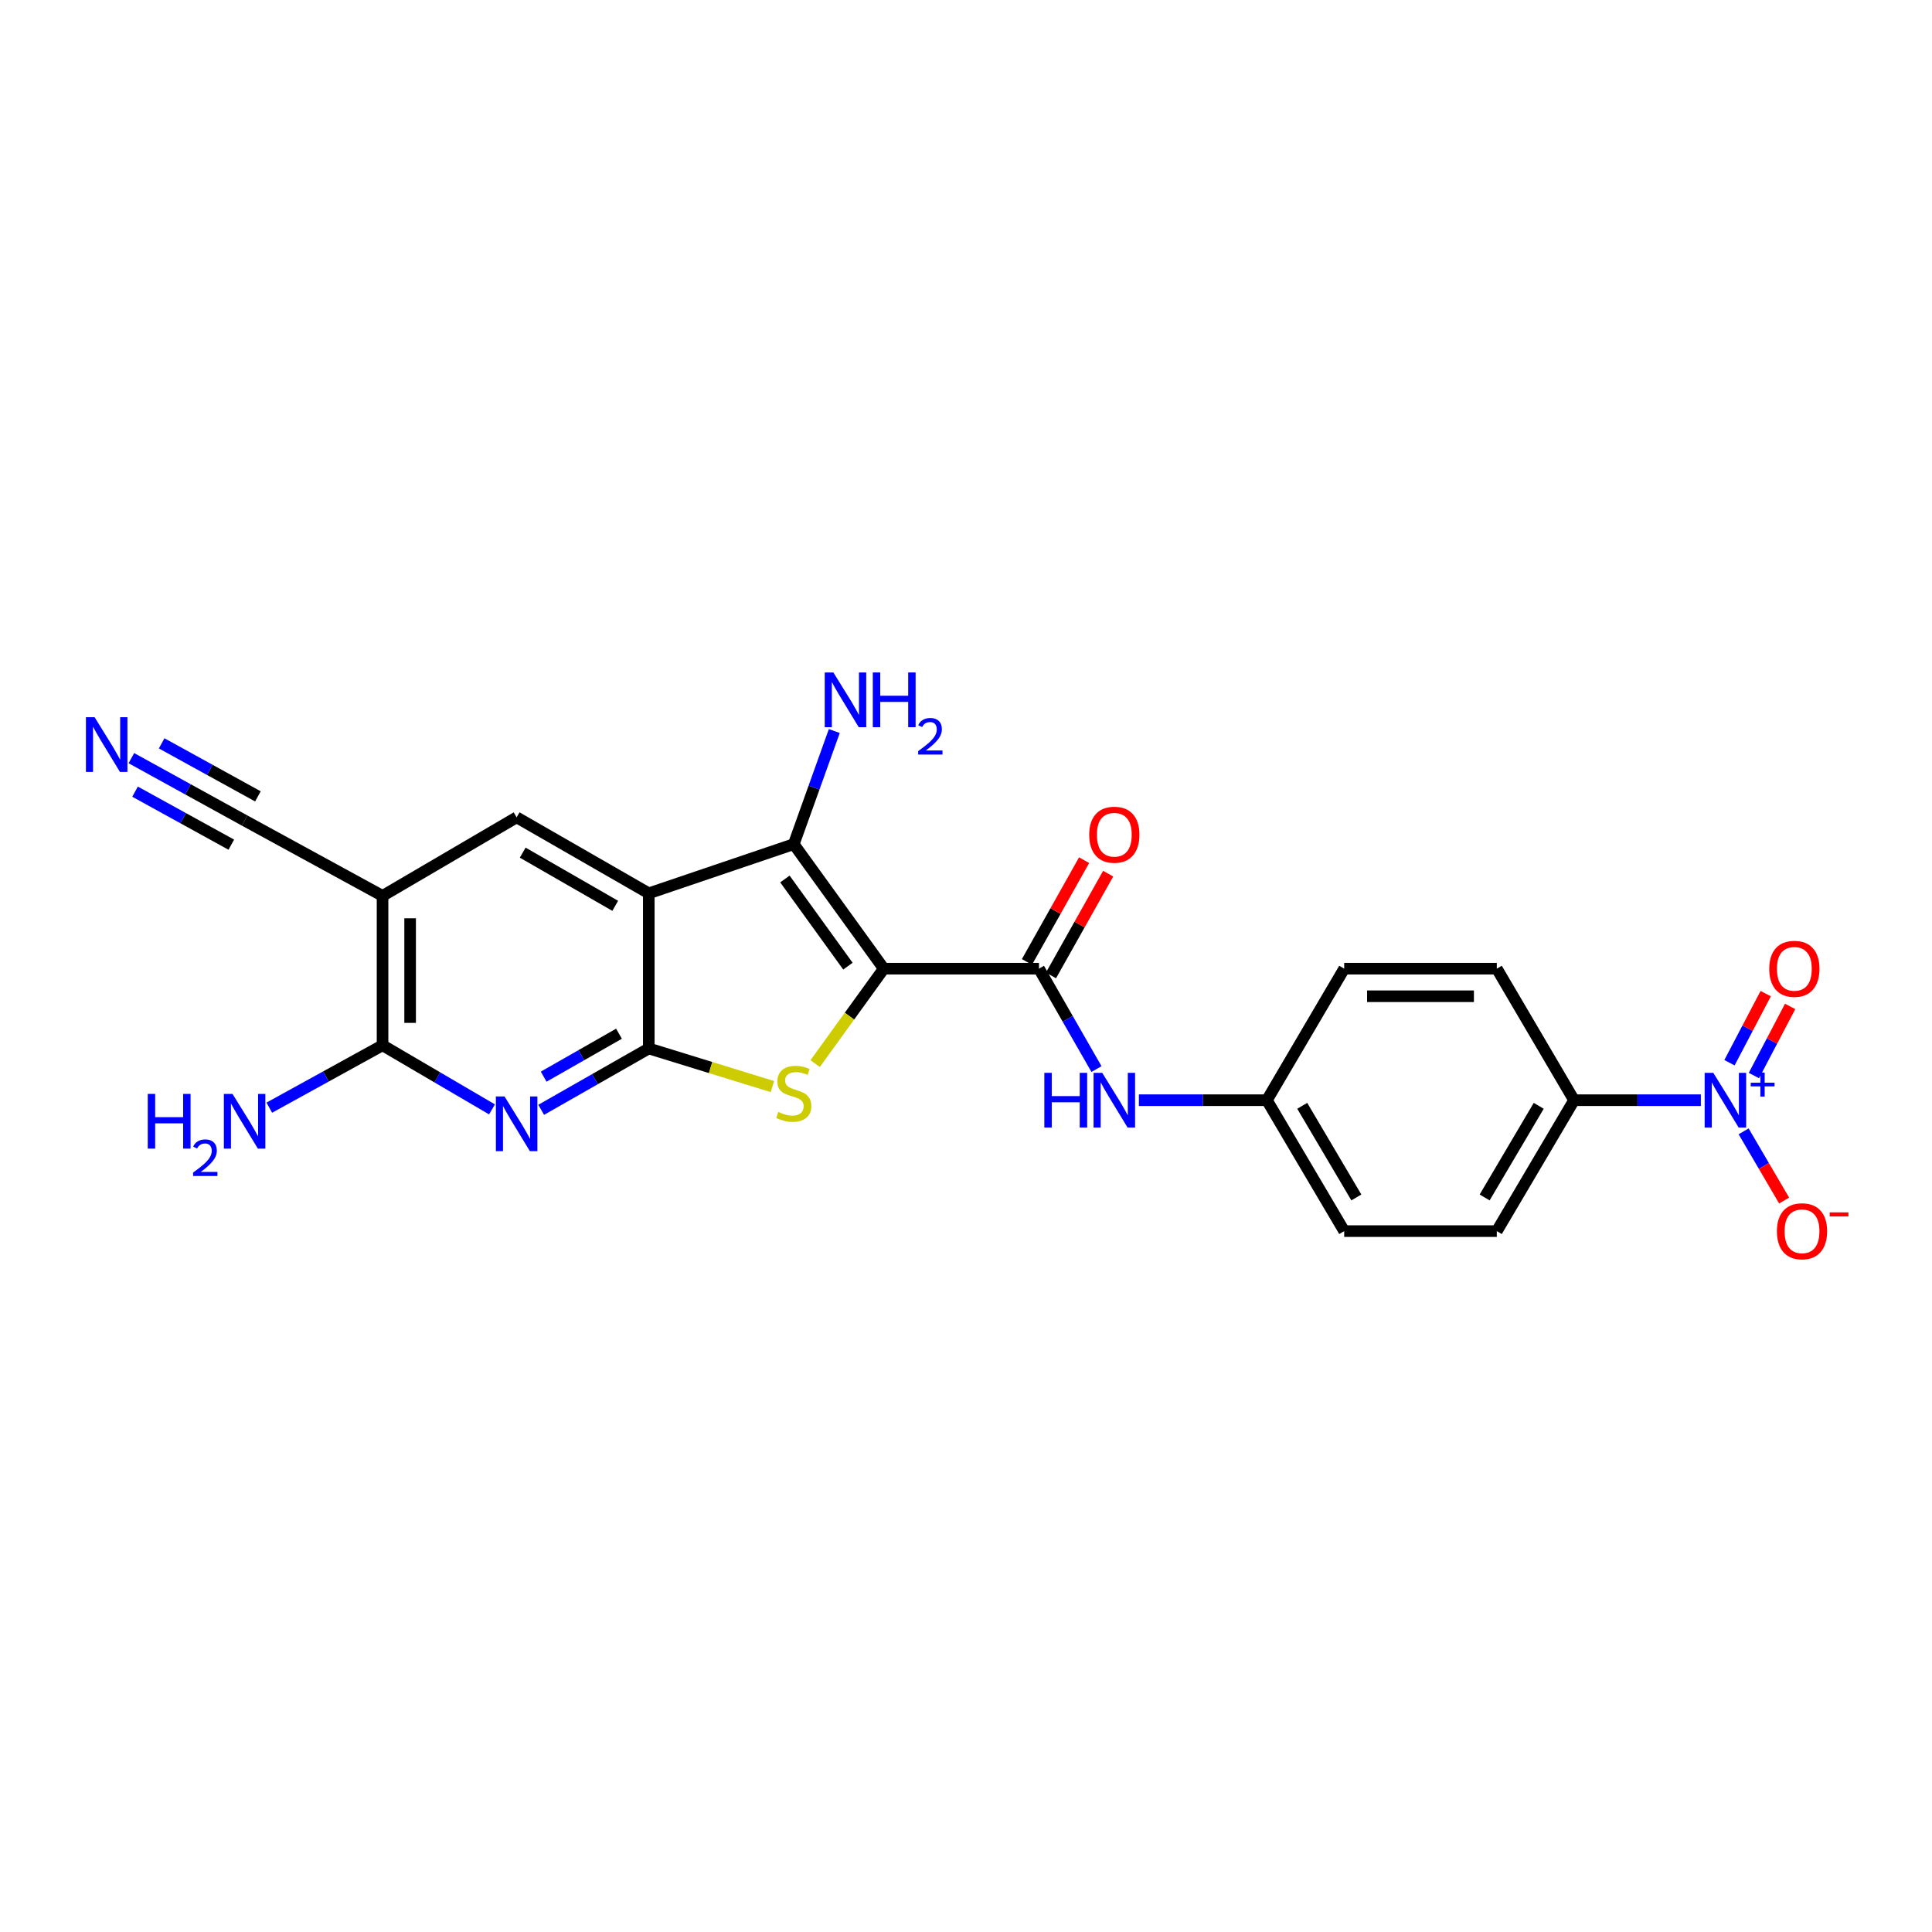 <?xml version='1.0' encoding='iso-8859-1'?>
<svg version='1.1' baseProfile='full'
              xmlns='http://www.w3.org/2000/svg'
                      xmlns:rdkit='http://www.rdkit.org/xml'
                      xmlns:xlink='http://www.w3.org/1999/xlink'
                  xml:space='preserve'
width='1000px' height='1000px' viewBox='0 0 1000 1000'>
<!-- END OF HEADER -->
<rect style='opacity:1.0;fill:#FFFFFF;stroke:none' width='1000' height='1000' x='0' y='0'> </rect>
<path class='bond-2' d='M 457.445,501.385 L 439.681,525.953' style='fill:none;fill-rule:evenodd;stroke:#000000;stroke-width:6px;stroke-linecap:butt;stroke-linejoin:miter;stroke-opacity:1' />
<path class='bond-2' d='M 439.681,525.953 L 421.918,550.521' style='fill:none;fill-rule:evenodd;stroke:#CCCC00;stroke-width:6px;stroke-linecap:butt;stroke-linejoin:miter;stroke-opacity:1' />
<path class='bond-3' d='M 457.445,501.385 L 410.85,436.932' style='fill:none;fill-rule:evenodd;stroke:#000000;stroke-width:6px;stroke-linecap:butt;stroke-linejoin:miter;stroke-opacity:1' />
<path class='bond-3' d='M 438.888,500.079 L 406.272,454.962' style='fill:none;fill-rule:evenodd;stroke:#000000;stroke-width:6px;stroke-linecap:butt;stroke-linejoin:miter;stroke-opacity:1' />
<path class='bond-5' d='M 457.445,501.385 L 537.765,501.385' style='fill:none;fill-rule:evenodd;stroke:#000000;stroke-width:6px;stroke-linecap:butt;stroke-linejoin:miter;stroke-opacity:1' />
<path class='bond-0' d='M 335.811,542.683 L 367.809,552.553' style='fill:none;fill-rule:evenodd;stroke:#000000;stroke-width:6px;stroke-linecap:butt;stroke-linejoin:miter;stroke-opacity:1' />
<path class='bond-0' d='M 367.809,552.553 L 399.806,562.423' style='fill:none;fill-rule:evenodd;stroke:#CCCC00;stroke-width:6px;stroke-linecap:butt;stroke-linejoin:miter;stroke-opacity:1' />
<path class='bond-4' d='M 335.811,542.683 L 307.964,558.562' style='fill:none;fill-rule:evenodd;stroke:#000000;stroke-width:6px;stroke-linecap:butt;stroke-linejoin:miter;stroke-opacity:1' />
<path class='bond-4' d='M 307.964,558.562 L 280.118,574.442' style='fill:none;fill-rule:evenodd;stroke:#0000FF;stroke-width:6px;stroke-linecap:butt;stroke-linejoin:miter;stroke-opacity:1' />
<path class='bond-4' d='M 320.386,535.047 L 300.894,546.163' style='fill:none;fill-rule:evenodd;stroke:#000000;stroke-width:6px;stroke-linecap:butt;stroke-linejoin:miter;stroke-opacity:1' />
<path class='bond-4' d='M 300.894,546.163 L 281.401,557.279' style='fill:none;fill-rule:evenodd;stroke:#0000FF;stroke-width:6px;stroke-linecap:butt;stroke-linejoin:miter;stroke-opacity:1' />
<path class='bond-24' d='M 335.811,542.683 L 335.811,462.378' style='fill:none;fill-rule:evenodd;stroke:#000000;stroke-width:6px;stroke-linecap:butt;stroke-linejoin:miter;stroke-opacity:1' />
<path class='bond-1' d='M 335.811,462.378 L 410.85,436.932' style='fill:none;fill-rule:evenodd;stroke:#000000;stroke-width:6px;stroke-linecap:butt;stroke-linejoin:miter;stroke-opacity:1' />
<path class='bond-9' d='M 335.811,462.378 L 267.409,423.055' style='fill:none;fill-rule:evenodd;stroke:#000000;stroke-width:6px;stroke-linecap:butt;stroke-linejoin:miter;stroke-opacity:1' />
<path class='bond-9' d='M 318.437,468.854 L 270.555,441.328' style='fill:none;fill-rule:evenodd;stroke:#000000;stroke-width:6px;stroke-linecap:butt;stroke-linejoin:miter;stroke-opacity:1' />
<path class='bond-17' d='M 410.85,436.932 L 421.342,407.655' style='fill:none;fill-rule:evenodd;stroke:#000000;stroke-width:6px;stroke-linecap:butt;stroke-linejoin:miter;stroke-opacity:1' />
<path class='bond-17' d='M 421.342,407.655 L 431.835,378.378' style='fill:none;fill-rule:evenodd;stroke:#0000FF;stroke-width:6px;stroke-linecap:butt;stroke-linejoin:miter;stroke-opacity:1' />
<path class='bond-8' d='M 254.658,574.221 L 226.333,557.631' style='fill:none;fill-rule:evenodd;stroke:#0000FF;stroke-width:6px;stroke-linecap:butt;stroke-linejoin:miter;stroke-opacity:1' />
<path class='bond-8' d='M 226.333,557.631 L 198.008,541.041' style='fill:none;fill-rule:evenodd;stroke:#000000;stroke-width:6px;stroke-linecap:butt;stroke-linejoin:miter;stroke-opacity:1' />
<path class='bond-11' d='M 537.765,501.385 L 552.649,527.362' style='fill:none;fill-rule:evenodd;stroke:#000000;stroke-width:6px;stroke-linecap:butt;stroke-linejoin:miter;stroke-opacity:1' />
<path class='bond-11' d='M 552.649,527.362 L 567.534,553.34' style='fill:none;fill-rule:evenodd;stroke:#0000FF;stroke-width:6px;stroke-linecap:butt;stroke-linejoin:miter;stroke-opacity:1' />
<path class='bond-16' d='M 543.987,504.881 L 558.783,478.548' style='fill:none;fill-rule:evenodd;stroke:#000000;stroke-width:6px;stroke-linecap:butt;stroke-linejoin:miter;stroke-opacity:1' />
<path class='bond-16' d='M 558.783,478.548 L 573.58,452.215' style='fill:none;fill-rule:evenodd;stroke:#FF0000;stroke-width:6px;stroke-linecap:butt;stroke-linejoin:miter;stroke-opacity:1' />
<path class='bond-16' d='M 531.543,497.888 L 546.34,471.555' style='fill:none;fill-rule:evenodd;stroke:#000000;stroke-width:6px;stroke-linecap:butt;stroke-linejoin:miter;stroke-opacity:1' />
<path class='bond-16' d='M 546.34,471.555 L 561.137,445.222' style='fill:none;fill-rule:evenodd;stroke:#FF0000;stroke-width:6px;stroke-linecap:butt;stroke-linejoin:miter;stroke-opacity:1' />
<path class='bond-6' d='M 880.365,569.461 L 847.55,569.461' style='fill:none;fill-rule:evenodd;stroke:#0000FF;stroke-width:6px;stroke-linecap:butt;stroke-linejoin:miter;stroke-opacity:1' />
<path class='bond-6' d='M 847.55,569.461 L 814.734,569.461' style='fill:none;fill-rule:evenodd;stroke:#000000;stroke-width:6px;stroke-linecap:butt;stroke-linejoin:miter;stroke-opacity:1' />
<path class='bond-14' d='M 902.5,585.584 L 912.982,603.494' style='fill:none;fill-rule:evenodd;stroke:#0000FF;stroke-width:6px;stroke-linecap:butt;stroke-linejoin:miter;stroke-opacity:1' />
<path class='bond-14' d='M 912.982,603.494 L 923.464,621.405' style='fill:none;fill-rule:evenodd;stroke:#FF0000;stroke-width:6px;stroke-linecap:butt;stroke-linejoin:miter;stroke-opacity:1' />
<path class='bond-15' d='M 907.816,556.693 L 917.192,538.81' style='fill:none;fill-rule:evenodd;stroke:#0000FF;stroke-width:6px;stroke-linecap:butt;stroke-linejoin:miter;stroke-opacity:1' />
<path class='bond-15' d='M 917.192,538.81 L 926.568,520.926' style='fill:none;fill-rule:evenodd;stroke:#FF0000;stroke-width:6px;stroke-linecap:butt;stroke-linejoin:miter;stroke-opacity:1' />
<path class='bond-15' d='M 895.174,550.066 L 904.55,532.182' style='fill:none;fill-rule:evenodd;stroke:#0000FF;stroke-width:6px;stroke-linecap:butt;stroke-linejoin:miter;stroke-opacity:1' />
<path class='bond-15' d='M 904.55,532.182 L 913.927,514.298' style='fill:none;fill-rule:evenodd;stroke:#FF0000;stroke-width:6px;stroke-linecap:butt;stroke-linejoin:miter;stroke-opacity:1' />
<path class='bond-7' d='M 198.008,463.711 L 267.409,423.055' style='fill:none;fill-rule:evenodd;stroke:#000000;stroke-width:6px;stroke-linecap:butt;stroke-linejoin:miter;stroke-opacity:1' />
<path class='bond-10' d='M 198.008,463.711 L 126.609,424.704' style='fill:none;fill-rule:evenodd;stroke:#000000;stroke-width:6px;stroke-linecap:butt;stroke-linejoin:miter;stroke-opacity:1' />
<path class='bond-25' d='M 198.008,463.711 L 198.008,541.041' style='fill:none;fill-rule:evenodd;stroke:#000000;stroke-width:6px;stroke-linecap:butt;stroke-linejoin:miter;stroke-opacity:1' />
<path class='bond-25' d='M 212.282,475.31 L 212.282,529.442' style='fill:none;fill-rule:evenodd;stroke:#000000;stroke-width:6px;stroke-linecap:butt;stroke-linejoin:miter;stroke-opacity:1' />
<path class='bond-18' d='M 198.008,541.041 L 168.697,557.184' style='fill:none;fill-rule:evenodd;stroke:#000000;stroke-width:6px;stroke-linecap:butt;stroke-linejoin:miter;stroke-opacity:1' />
<path class='bond-18' d='M 168.697,557.184 L 139.387,573.327' style='fill:none;fill-rule:evenodd;stroke:#0000FF;stroke-width:6px;stroke-linecap:butt;stroke-linejoin:miter;stroke-opacity:1' />
<path class='bond-12' d='M 126.609,424.704 L 97.302,408.562' style='fill:none;fill-rule:evenodd;stroke:#000000;stroke-width:6px;stroke-linecap:butt;stroke-linejoin:miter;stroke-opacity:1' />
<path class='bond-12' d='M 97.302,408.562 L 67.995,392.419' style='fill:none;fill-rule:evenodd;stroke:#0000FF;stroke-width:6px;stroke-linecap:butt;stroke-linejoin:miter;stroke-opacity:1' />
<path class='bond-12' d='M 133.496,412.202 L 108.585,398.481' style='fill:none;fill-rule:evenodd;stroke:#000000;stroke-width:6px;stroke-linecap:butt;stroke-linejoin:miter;stroke-opacity:1' />
<path class='bond-12' d='M 108.585,398.481 L 83.674,384.759' style='fill:none;fill-rule:evenodd;stroke:#0000FF;stroke-width:6px;stroke-linecap:butt;stroke-linejoin:miter;stroke-opacity:1' />
<path class='bond-12' d='M 119.723,437.207 L 94.812,423.485' style='fill:none;fill-rule:evenodd;stroke:#000000;stroke-width:6px;stroke-linecap:butt;stroke-linejoin:miter;stroke-opacity:1' />
<path class='bond-12' d='M 94.812,423.485 L 69.901,409.764' style='fill:none;fill-rule:evenodd;stroke:#0000FF;stroke-width:6px;stroke-linecap:butt;stroke-linejoin:miter;stroke-opacity:1' />
<path class='bond-21' d='M 589.485,569.461 L 622.614,569.461' style='fill:none;fill-rule:evenodd;stroke:#0000FF;stroke-width:6px;stroke-linecap:butt;stroke-linejoin:miter;stroke-opacity:1' />
<path class='bond-21' d='M 622.614,569.461 L 655.743,569.461' style='fill:none;fill-rule:evenodd;stroke:#000000;stroke-width:6px;stroke-linecap:butt;stroke-linejoin:miter;stroke-opacity:1' />
<path class='bond-13' d='M 814.734,569.461 L 774.744,637.221' style='fill:none;fill-rule:evenodd;stroke:#000000;stroke-width:6px;stroke-linecap:butt;stroke-linejoin:miter;stroke-opacity:1' />
<path class='bond-13' d='M 796.443,572.371 L 768.45,619.802' style='fill:none;fill-rule:evenodd;stroke:#000000;stroke-width:6px;stroke-linecap:butt;stroke-linejoin:miter;stroke-opacity:1' />
<path class='bond-26' d='M 814.734,569.461 L 774.744,501.385' style='fill:none;fill-rule:evenodd;stroke:#000000;stroke-width:6px;stroke-linecap:butt;stroke-linejoin:miter;stroke-opacity:1' />
<path class='bond-19' d='M 774.744,501.385 L 695.756,501.385' style='fill:none;fill-rule:evenodd;stroke:#000000;stroke-width:6px;stroke-linecap:butt;stroke-linejoin:miter;stroke-opacity:1' />
<path class='bond-19' d='M 762.896,515.658 L 707.605,515.658' style='fill:none;fill-rule:evenodd;stroke:#000000;stroke-width:6px;stroke-linecap:butt;stroke-linejoin:miter;stroke-opacity:1' />
<path class='bond-20' d='M 774.744,637.221 L 695.756,637.221' style='fill:none;fill-rule:evenodd;stroke:#000000;stroke-width:6px;stroke-linecap:butt;stroke-linejoin:miter;stroke-opacity:1' />
<path class='bond-22' d='M 655.743,569.461 L 695.756,501.385' style='fill:none;fill-rule:evenodd;stroke:#000000;stroke-width:6px;stroke-linecap:butt;stroke-linejoin:miter;stroke-opacity:1' />
<path class='bond-23' d='M 655.743,569.461 L 695.756,637.221' style='fill:none;fill-rule:evenodd;stroke:#000000;stroke-width:6px;stroke-linecap:butt;stroke-linejoin:miter;stroke-opacity:1' />
<path class='bond-23' d='M 674.036,572.367 L 702.045,619.799' style='fill:none;fill-rule:evenodd;stroke:#000000;stroke-width:6px;stroke-linecap:butt;stroke-linejoin:miter;stroke-opacity:1' />
<path  class='atom-3' d='M 402.85 575.549
Q 403.17 575.669, 404.49 576.229
Q 405.81 576.789, 407.25 577.149
Q 408.73 577.469, 410.17 577.469
Q 412.85 577.469, 414.41 576.189
Q 415.97 574.869, 415.97 572.589
Q 415.97 571.029, 415.17 570.069
Q 414.41 569.109, 413.21 568.589
Q 412.01 568.069, 410.01 567.469
Q 407.49 566.709, 405.97 565.989
Q 404.49 565.269, 403.41 563.749
Q 402.37 562.229, 402.37 559.669
Q 402.37 556.109, 404.77 553.909
Q 407.21 551.709, 412.01 551.709
Q 415.29 551.709, 419.01 553.269
L 418.09 556.349
Q 414.69 554.949, 412.13 554.949
Q 409.37 554.949, 407.85 556.109
Q 406.33 557.229, 406.37 559.189
Q 406.37 560.709, 407.13 561.629
Q 407.93 562.549, 409.05 563.069
Q 410.21 563.589, 412.13 564.189
Q 414.69 564.989, 416.21 565.789
Q 417.73 566.589, 418.81 568.229
Q 419.93 569.829, 419.93 572.589
Q 419.93 576.509, 417.29 578.629
Q 414.69 580.709, 410.33 580.709
Q 407.81 580.709, 405.89 580.149
Q 404.01 579.629, 401.77 578.709
L 402.85 575.549
' fill='#CCCC00'/>
<path  class='atom-5' d='M 261.149 567.529
L 270.429 582.529
Q 271.349 584.009, 272.829 586.689
Q 274.309 589.369, 274.389 589.529
L 274.389 567.529
L 278.149 567.529
L 278.149 595.849
L 274.269 595.849
L 264.309 579.449
Q 263.149 577.529, 261.909 575.329
Q 260.709 573.129, 260.349 572.449
L 260.349 595.849
L 256.669 595.849
L 256.669 567.529
L 261.149 567.529
' fill='#0000FF'/>
<path  class='atom-7' d='M 886.804 555.301
L 896.084 570.301
Q 897.004 571.781, 898.484 574.461
Q 899.964 577.141, 900.044 577.301
L 900.044 555.301
L 903.804 555.301
L 903.804 583.621
L 899.924 583.621
L 889.964 567.221
Q 888.804 565.301, 887.564 563.101
Q 886.364 560.901, 886.004 560.221
L 886.004 583.621
L 882.324 583.621
L 882.324 555.301
L 886.804 555.301
' fill='#0000FF'/>
<path  class='atom-7' d='M 906.18 560.406
L 911.169 560.406
L 911.169 555.152
L 913.387 555.152
L 913.387 560.406
L 918.508 560.406
L 918.508 562.307
L 913.387 562.307
L 913.387 567.587
L 911.169 567.587
L 911.169 562.307
L 906.18 562.307
L 906.18 560.406
' fill='#0000FF'/>
<path  class='atom-12' d='M 540.551 555.301
L 544.391 555.301
L 544.391 567.341
L 558.871 567.341
L 558.871 555.301
L 562.711 555.301
L 562.711 583.621
L 558.871 583.621
L 558.871 570.541
L 544.391 570.541
L 544.391 583.621
L 540.551 583.621
L 540.551 555.301
' fill='#0000FF'/>
<path  class='atom-12' d='M 570.511 555.301
L 579.791 570.301
Q 580.711 571.781, 582.191 574.461
Q 583.671 577.141, 583.751 577.301
L 583.751 555.301
L 587.511 555.301
L 587.511 583.621
L 583.631 583.621
L 573.671 567.221
Q 572.511 565.301, 571.271 563.101
Q 570.071 560.901, 569.711 560.221
L 569.711 583.621
L 566.031 583.621
L 566.031 555.301
L 570.511 555.301
' fill='#0000FF'/>
<path  class='atom-13' d='M 48.958 371.221
L 58.238 386.221
Q 59.158 387.701, 60.638 390.381
Q 62.118 393.061, 62.198 393.221
L 62.198 371.221
L 65.958 371.221
L 65.958 399.541
L 62.078 399.541
L 52.118 383.141
Q 50.958 381.221, 49.718 379.021
Q 48.518 376.821, 48.158 376.141
L 48.158 399.541
L 44.478 399.541
L 44.478 371.221
L 48.958 371.221
' fill='#0000FF'/>
<path  class='atom-15' d='M 919.72 637.301
Q 919.72 630.501, 923.08 626.701
Q 926.44 622.901, 932.72 622.901
Q 939 622.901, 942.36 626.701
Q 945.72 630.501, 945.72 637.301
Q 945.72 644.181, 942.32 648.101
Q 938.92 651.981, 932.72 651.981
Q 926.48 651.981, 923.08 648.101
Q 919.72 644.221, 919.72 637.301
M 932.72 648.781
Q 937.04 648.781, 939.36 645.901
Q 941.72 642.981, 941.72 637.301
Q 941.72 631.741, 939.36 628.941
Q 937.04 626.101, 932.72 626.101
Q 928.4 626.101, 926.04 628.901
Q 923.72 631.701, 923.72 637.301
Q 923.72 643.021, 926.04 645.901
Q 928.4 648.781, 932.72 648.781
' fill='#FF0000'/>
<path  class='atom-15' d='M 947.04 627.523
L 956.729 627.523
L 956.729 629.635
L 947.04 629.635
L 947.04 627.523
' fill='#FF0000'/>
<path  class='atom-16' d='M 915.755 501.465
Q 915.755 494.665, 919.115 490.865
Q 922.475 487.065, 928.755 487.065
Q 935.035 487.065, 938.395 490.865
Q 941.755 494.665, 941.755 501.465
Q 941.755 508.345, 938.355 512.265
Q 934.955 516.145, 928.755 516.145
Q 922.515 516.145, 919.115 512.265
Q 915.755 508.385, 915.755 501.465
M 928.755 512.945
Q 933.075 512.945, 935.395 510.065
Q 937.755 507.145, 937.755 501.465
Q 937.755 495.905, 935.395 493.105
Q 933.075 490.265, 928.755 490.265
Q 924.435 490.265, 922.075 493.065
Q 919.755 495.865, 919.755 501.465
Q 919.755 507.185, 922.075 510.065
Q 924.435 512.945, 928.755 512.945
' fill='#FF0000'/>
<path  class='atom-17' d='M 563.771 432.048
Q 563.771 425.248, 567.131 421.448
Q 570.491 417.648, 576.771 417.648
Q 583.051 417.648, 586.411 421.448
Q 589.771 425.248, 589.771 432.048
Q 589.771 438.928, 586.371 442.848
Q 582.971 446.728, 576.771 446.728
Q 570.531 446.728, 567.131 442.848
Q 563.771 438.968, 563.771 432.048
M 576.771 443.528
Q 581.091 443.528, 583.411 440.648
Q 585.771 437.728, 585.771 432.048
Q 585.771 426.488, 583.411 423.688
Q 581.091 420.848, 576.771 420.848
Q 572.451 420.848, 570.091 423.648
Q 567.771 426.448, 567.771 432.048
Q 567.771 437.768, 570.091 440.648
Q 572.451 443.528, 576.771 443.528
' fill='#FF0000'/>
<path  class='atom-18' d='M 431.36 348.074
L 440.64 363.074
Q 441.56 364.554, 443.04 367.234
Q 444.52 369.914, 444.6 370.074
L 444.6 348.074
L 448.36 348.074
L 448.36 376.394
L 444.48 376.394
L 434.52 359.994
Q 433.36 358.074, 432.12 355.874
Q 430.92 353.674, 430.56 352.994
L 430.56 376.394
L 426.88 376.394
L 426.88 348.074
L 431.36 348.074
' fill='#0000FF'/>
<path  class='atom-18' d='M 451.76 348.074
L 455.6 348.074
L 455.6 360.114
L 470.08 360.114
L 470.08 348.074
L 473.92 348.074
L 473.92 376.394
L 470.08 376.394
L 470.08 363.314
L 455.6 363.314
L 455.6 376.394
L 451.76 376.394
L 451.76 348.074
' fill='#0000FF'/>
<path  class='atom-18' d='M 475.293 375.4
Q 475.98 373.632, 477.616 372.655
Q 479.253 371.652, 481.524 371.652
Q 484.348 371.652, 485.932 373.183
Q 487.516 374.714, 487.516 377.433
Q 487.516 380.205, 485.457 382.792
Q 483.424 385.38, 479.2 388.442
L 487.833 388.442
L 487.833 390.554
L 475.24 390.554
L 475.24 388.785
Q 478.725 386.304, 480.784 384.456
Q 482.87 382.608, 483.873 380.944
Q 484.876 379.281, 484.876 377.565
Q 484.876 375.77, 483.979 374.767
Q 483.081 373.764, 481.524 373.764
Q 480.019 373.764, 479.016 374.371
Q 478.012 374.978, 477.3 376.324
L 475.293 375.4
' fill='#0000FF'/>
<path  class='atom-19' d='M 76.476 566.205
L 80.316 566.205
L 80.316 578.245
L 94.796 578.245
L 94.796 566.205
L 98.636 566.205
L 98.636 594.525
L 94.796 594.525
L 94.796 581.445
L 80.316 581.445
L 80.316 594.525
L 76.476 594.525
L 76.476 566.205
' fill='#0000FF'/>
<path  class='atom-19' d='M 100.009 593.531
Q 100.695 591.762, 102.332 590.785
Q 103.969 589.782, 106.239 589.782
Q 109.064 589.782, 110.648 591.313
Q 112.232 592.845, 112.232 595.564
Q 112.232 598.336, 110.173 600.923
Q 108.14 603.51, 103.916 606.573
L 112.549 606.573
L 112.549 608.685
L 99.956 608.685
L 99.956 606.916
Q 103.441 604.434, 105.5 602.586
Q 107.586 600.738, 108.589 599.075
Q 109.592 597.412, 109.592 595.696
Q 109.592 593.901, 108.695 592.897
Q 107.797 591.894, 106.239 591.894
Q 104.735 591.894, 103.731 592.501
Q 102.728 593.109, 102.015 594.455
L 100.009 593.531
' fill='#0000FF'/>
<path  class='atom-19' d='M 120.349 566.205
L 129.629 581.205
Q 130.549 582.685, 132.029 585.365
Q 133.509 588.045, 133.589 588.205
L 133.589 566.205
L 137.349 566.205
L 137.349 594.525
L 133.469 594.525
L 123.509 578.125
Q 122.349 576.205, 121.109 574.005
Q 119.909 571.805, 119.549 571.125
L 119.549 594.525
L 115.869 594.525
L 115.869 566.205
L 120.349 566.205
' fill='#0000FF'/>
</svg>
